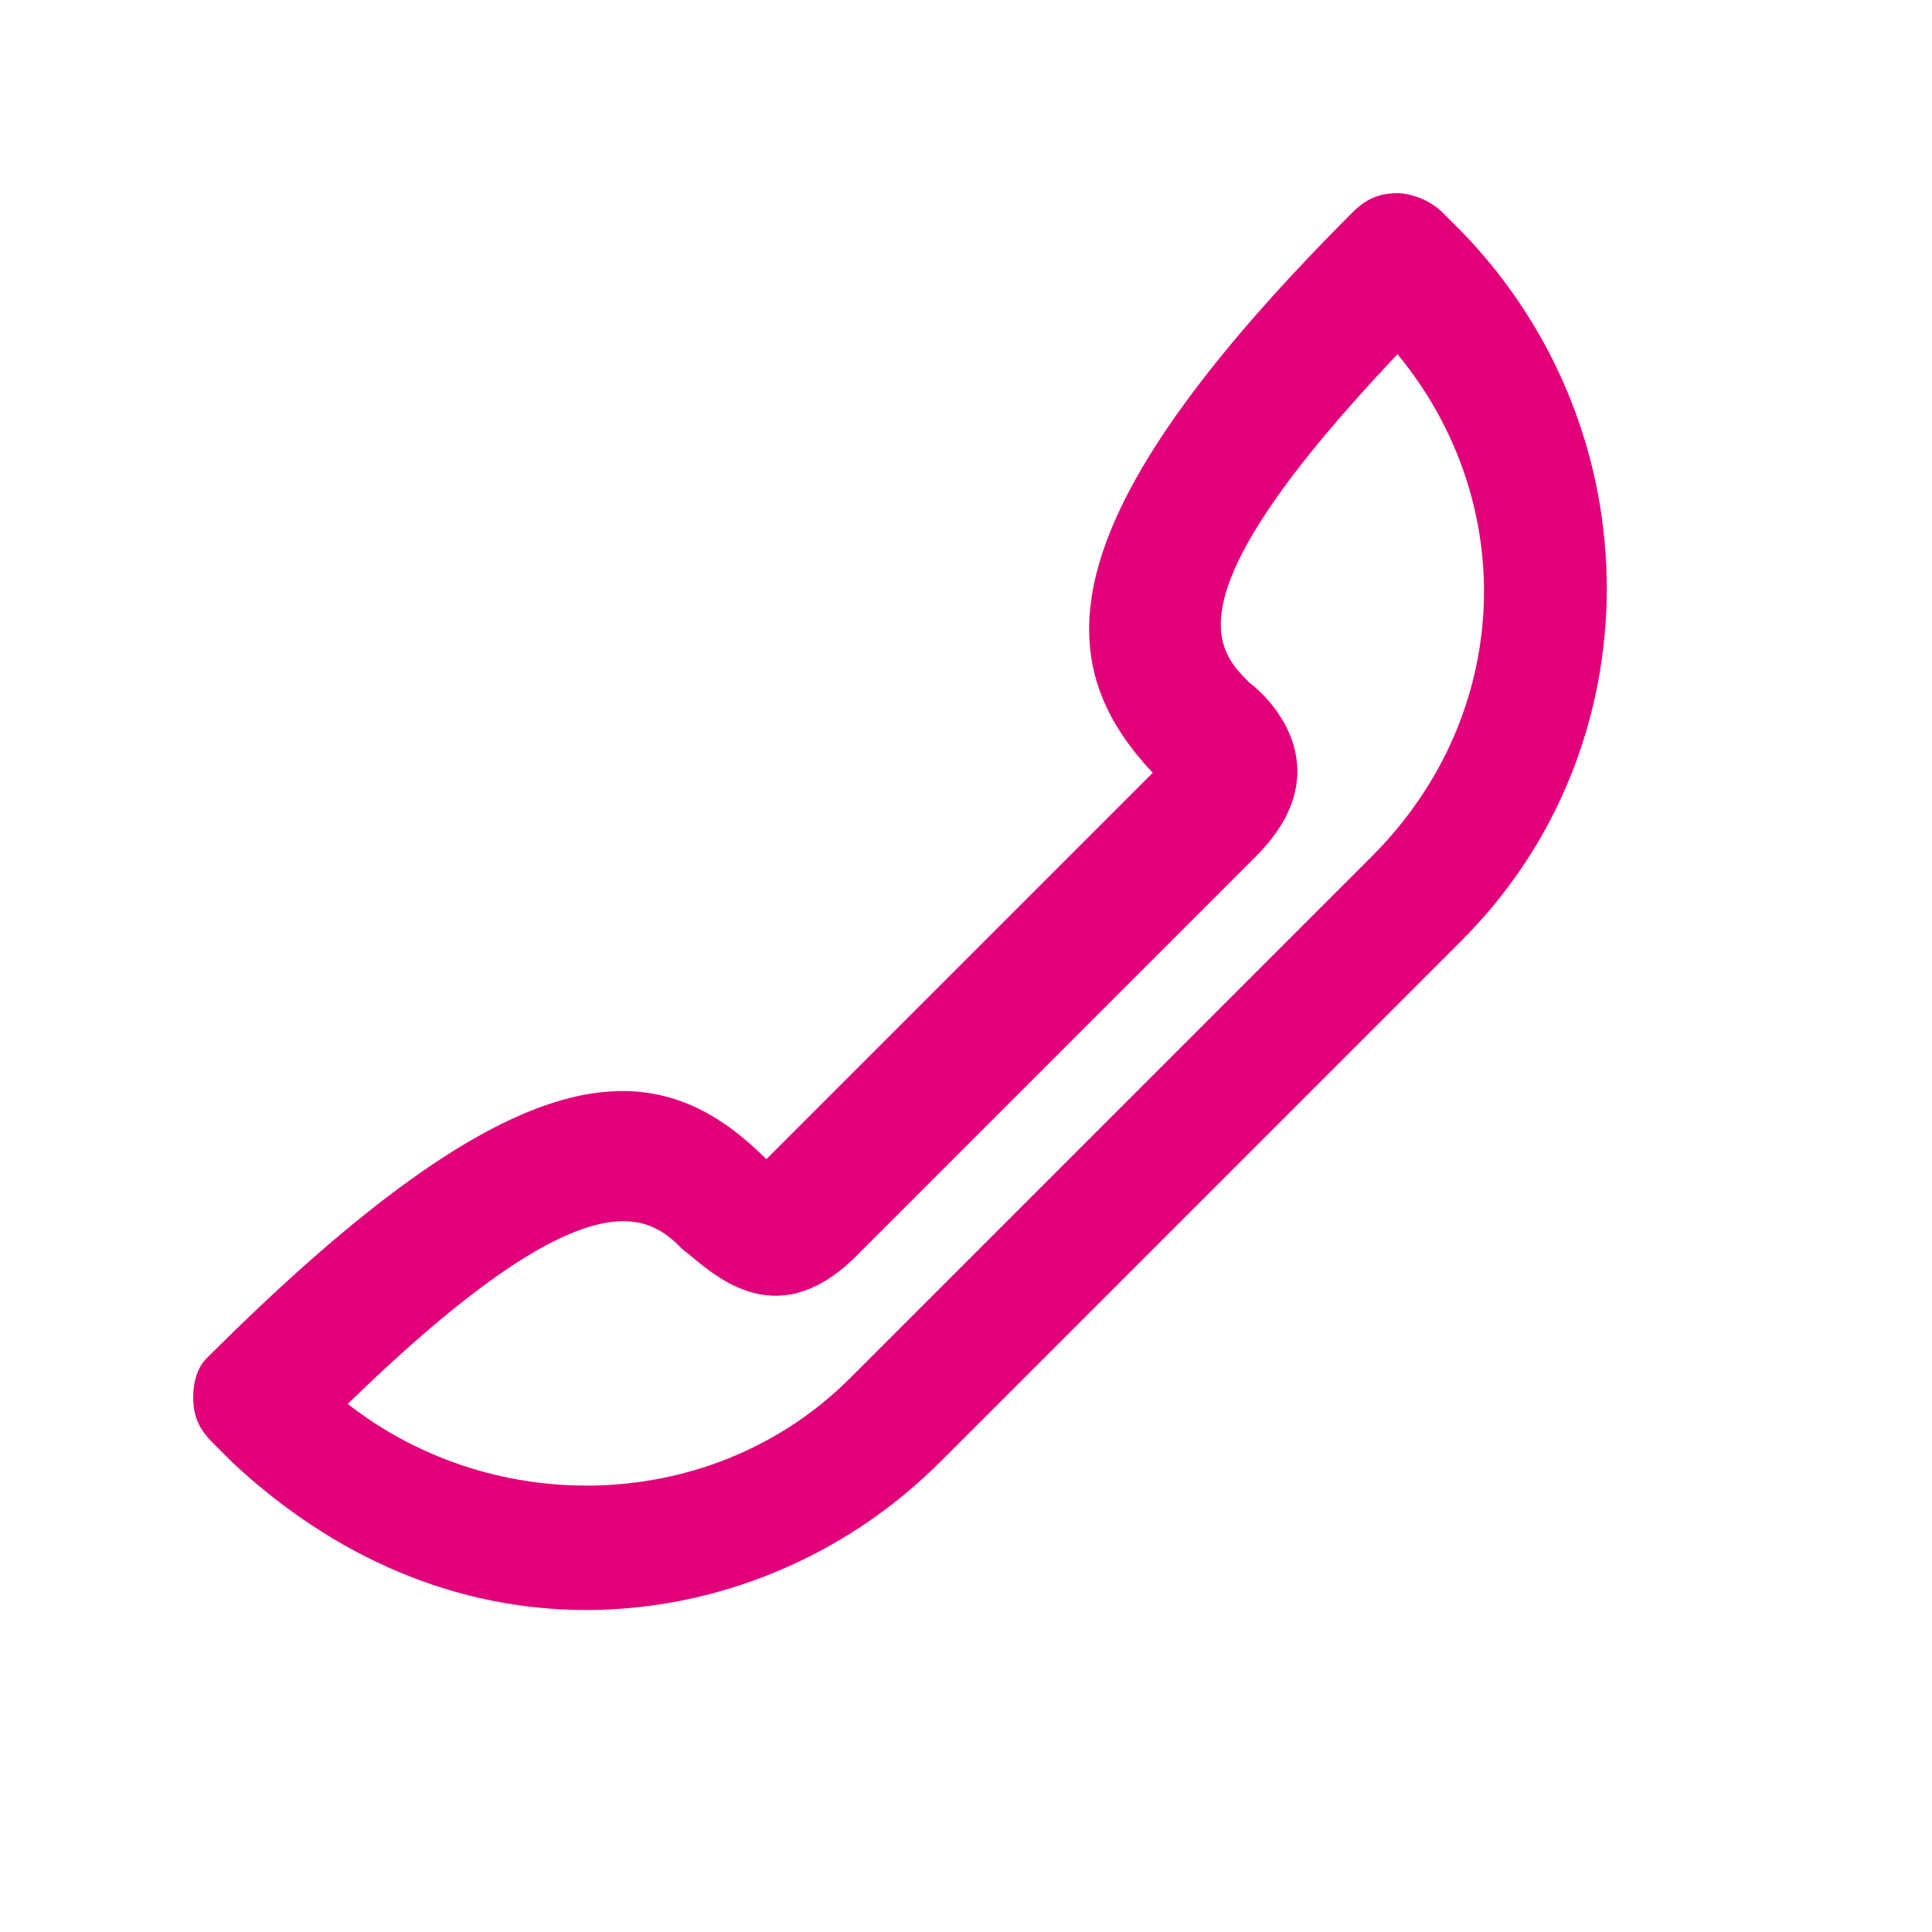 <?xml version="1.0" encoding="utf-8"?>
<!-- Generator: Adobe Illustrator 21.0.0, SVG Export Plug-In . SVG Version: 6.00 Build 0)  -->
<svg version="1.1" id="Layer_1" xmlns="http://www.w3.org/2000/svg" xmlns:xlink="http://www.w3.org/1999/xlink" x="0px" y="0px"
	 viewBox="0 0 30 30" style="enable-background:new 0 0 30 30;" xml:space="preserve">
<style type="text/css">
	.st0{fill:#E2007A;}
	.st1{fill:#BFBFBF;}
	.st2{fill:#272E74;}
	.st3{fill:#344290;}
	.st4{fill:#FFFFFF;}
	.st5{fill:#EEC109;}
	.st6{fill:#272727;}
	.st7{fill:#858585;}
</style>
<g id="szczala_3_1_">
</g>
<g id="szczala_3">
</g>
<g id="zwijak">
</g>
<path class="st0" d="M14.6,22.7l8.1-8.1c3-3,3-7.9,0-11l-0.3-0.3C22.2,3.1,21.9,3,21.7,3c0,0,0,0,0,0c-0.3,0-0.5,0.1-0.7,0.3
	c-4.8,4.8-4.7,7-3.1,8.7c0,0,0,0,0,0l-6,6c0,0,0,0,0,0c-1.7-1.7-3.8-1.8-8.7,3.1C3.1,21.2,3,21.4,3,21.7c0,0.3,0.1,0.5,0.3,0.7
	l0.3,0.3C5.2,24.2,7.1,25,9.1,25C11.1,25,13.1,24.2,14.6,22.7z M10.6,19.4c0.4,0.3,1.4,1.4,2.7,0.1l6.2-6.2c1.3-1.3,0.3-2.4-0.1-2.7
	c-0.5-0.5-1.3-1.3,2.3-5.1c1.9,2.3,1.8,5.6-0.4,7.8l-8.1,8.1c-2.1,2.1-5.5,2.2-7.8,0.4C9.2,18.1,10.1,18.9,10.6,19.4z"/>
</svg>
